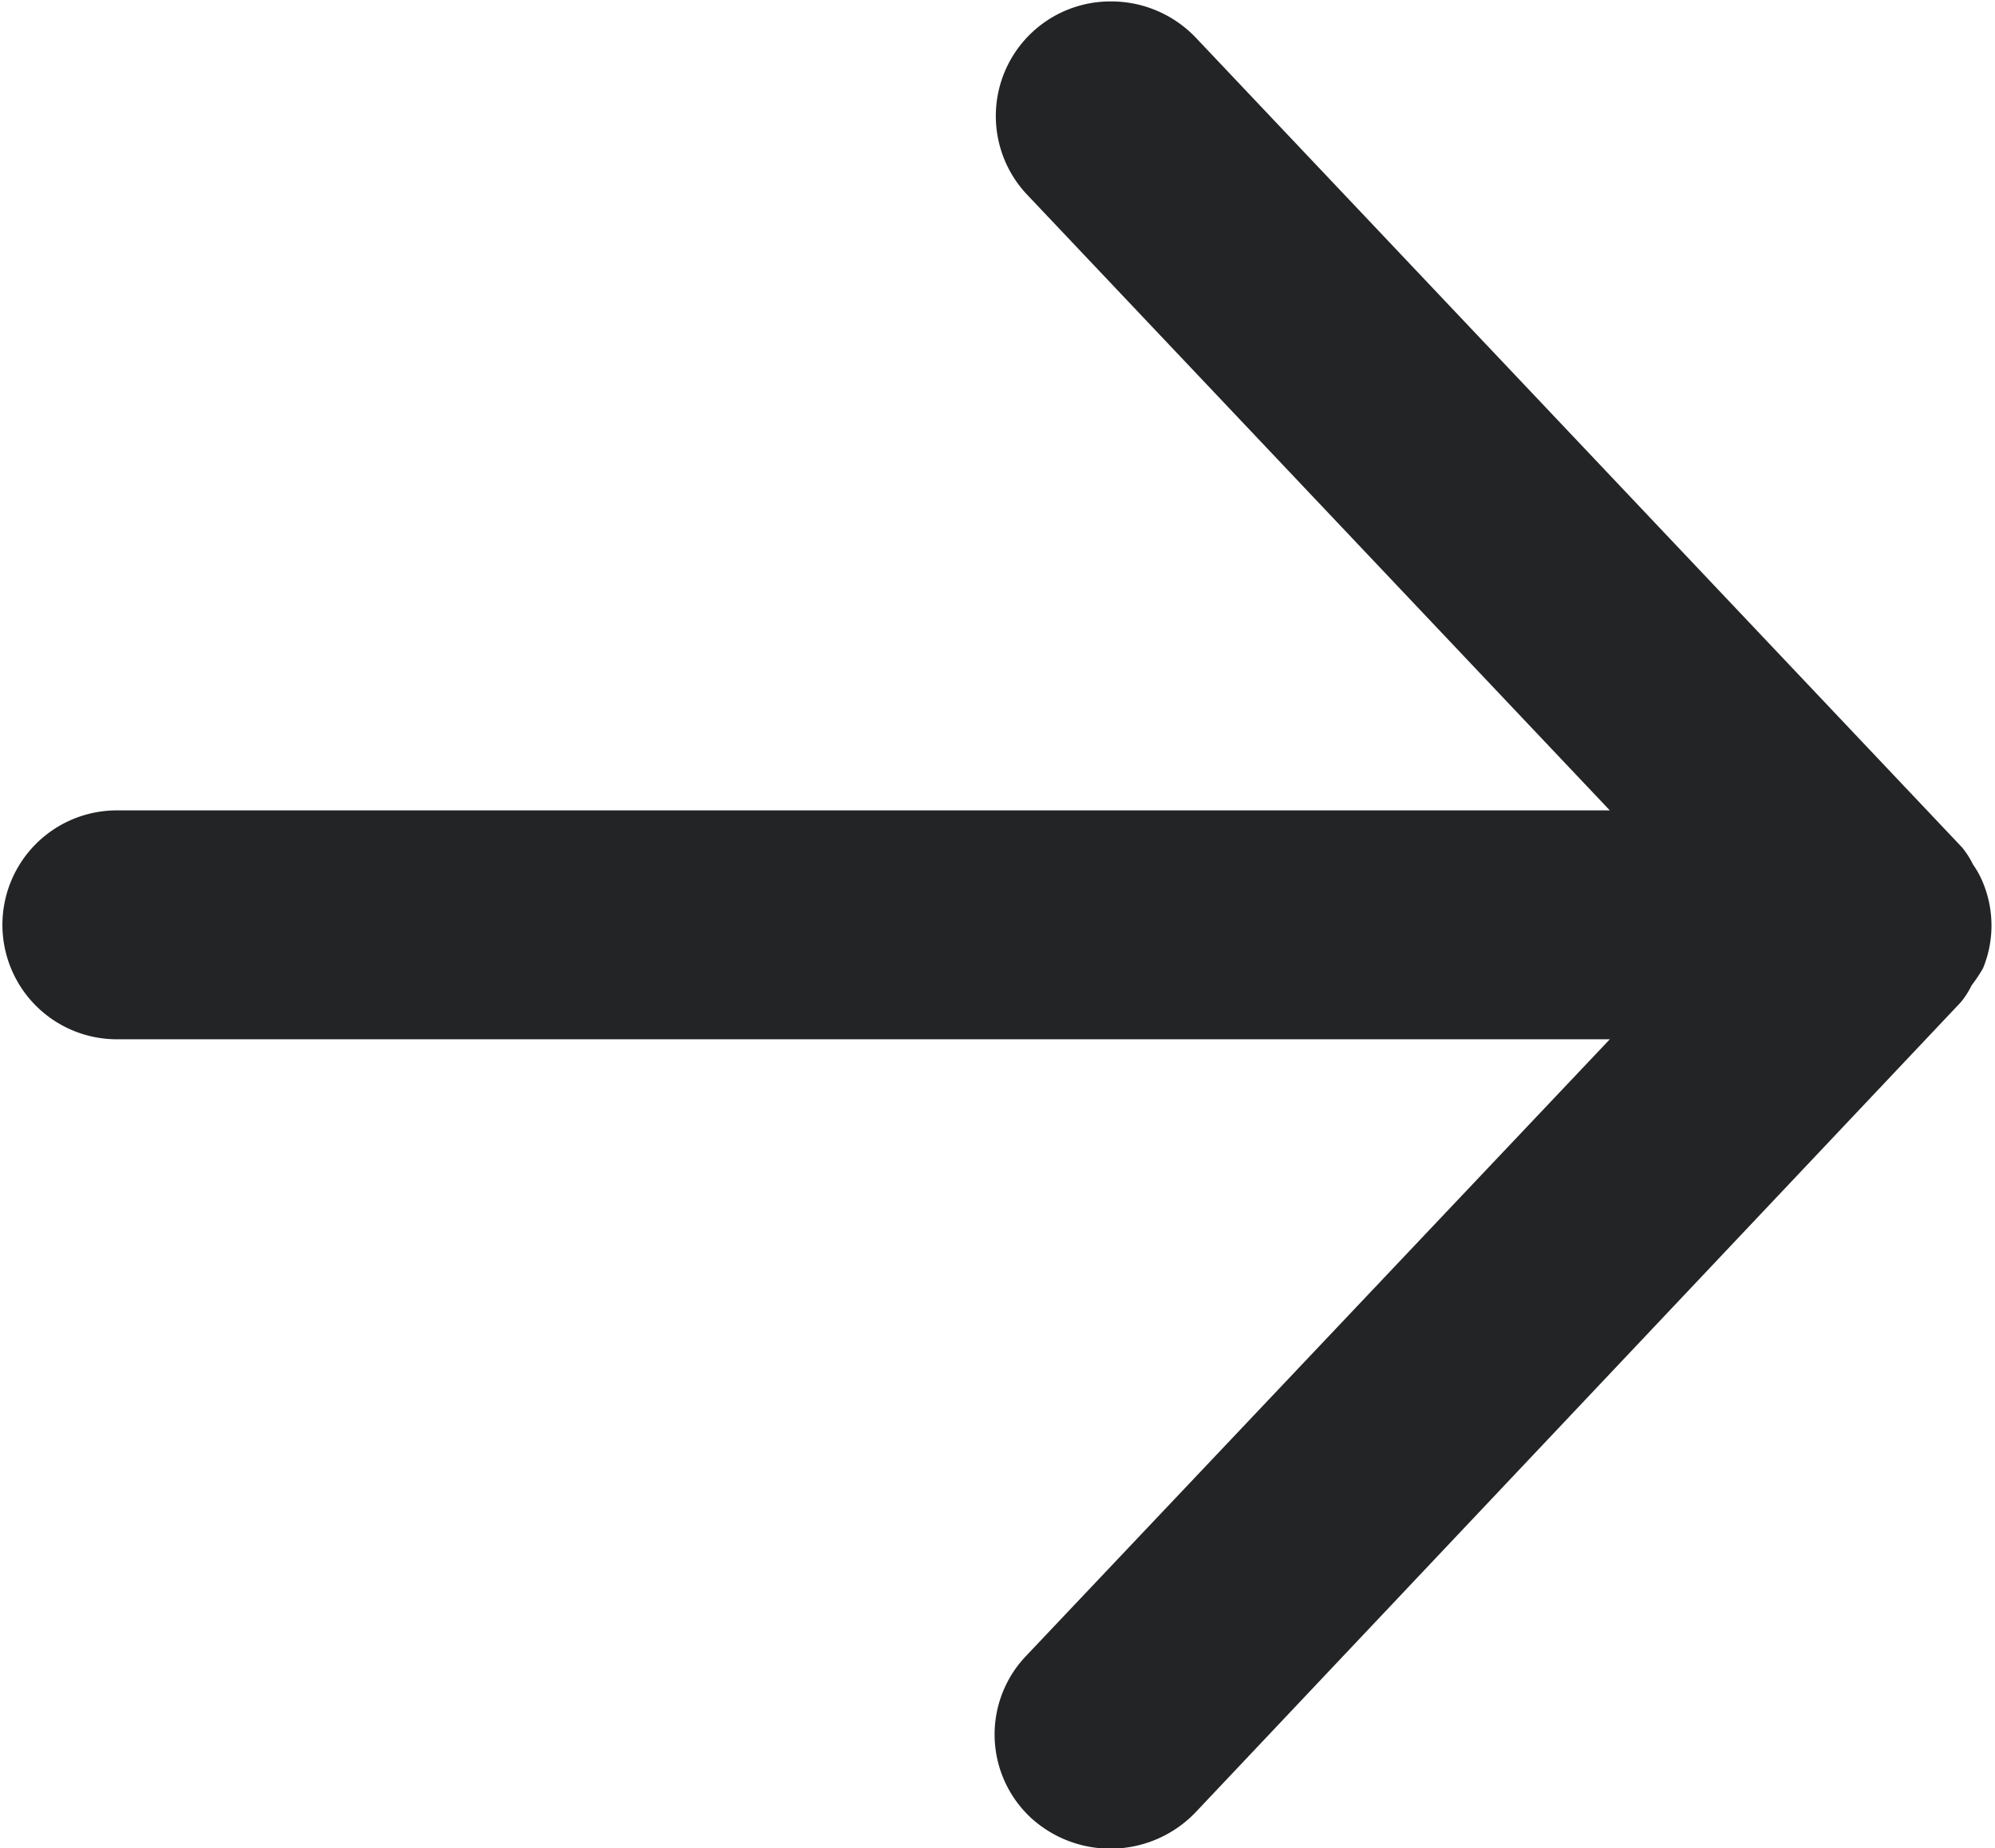 <svg xmlns="http://www.w3.org/2000/svg" width="14.031" height="13" viewBox="0 0 14.031 13">
  <defs>
    <style>
      .cls-1 {
        fill: #232425;
        fill-rule: evenodd;
      }
    </style>
  </defs>
  <path id="petite_fleche.svg_petite_fleche.png" data-name="petite_fleche.svg,petite_fleche.png" class="cls-1" d="M874.947,1326.21a0.789,0.789,0,0,1,0,.6,1.042,1.042,0,0,1-.08.12,0.6,0.6,0,0,1-.077.12l-5.384,5.7a0.829,0.829,0,0,1-1.151.04,0.8,0.8,0,0,1-.041-1.14l4.108-4.34h-10.5a0.805,0.805,0,1,1,0-1.61h10.5l-4.107-4.34a0.806,0.806,0,0,1,.6-1.35,0.822,0.822,0,0,1,.6.26l5.384,5.69a0.6,0.6,0,0,1,.077.12A0.646,0.646,0,0,1,874.947,1326.21Z" transform="translate(-861 -1320)"/>
</svg>
